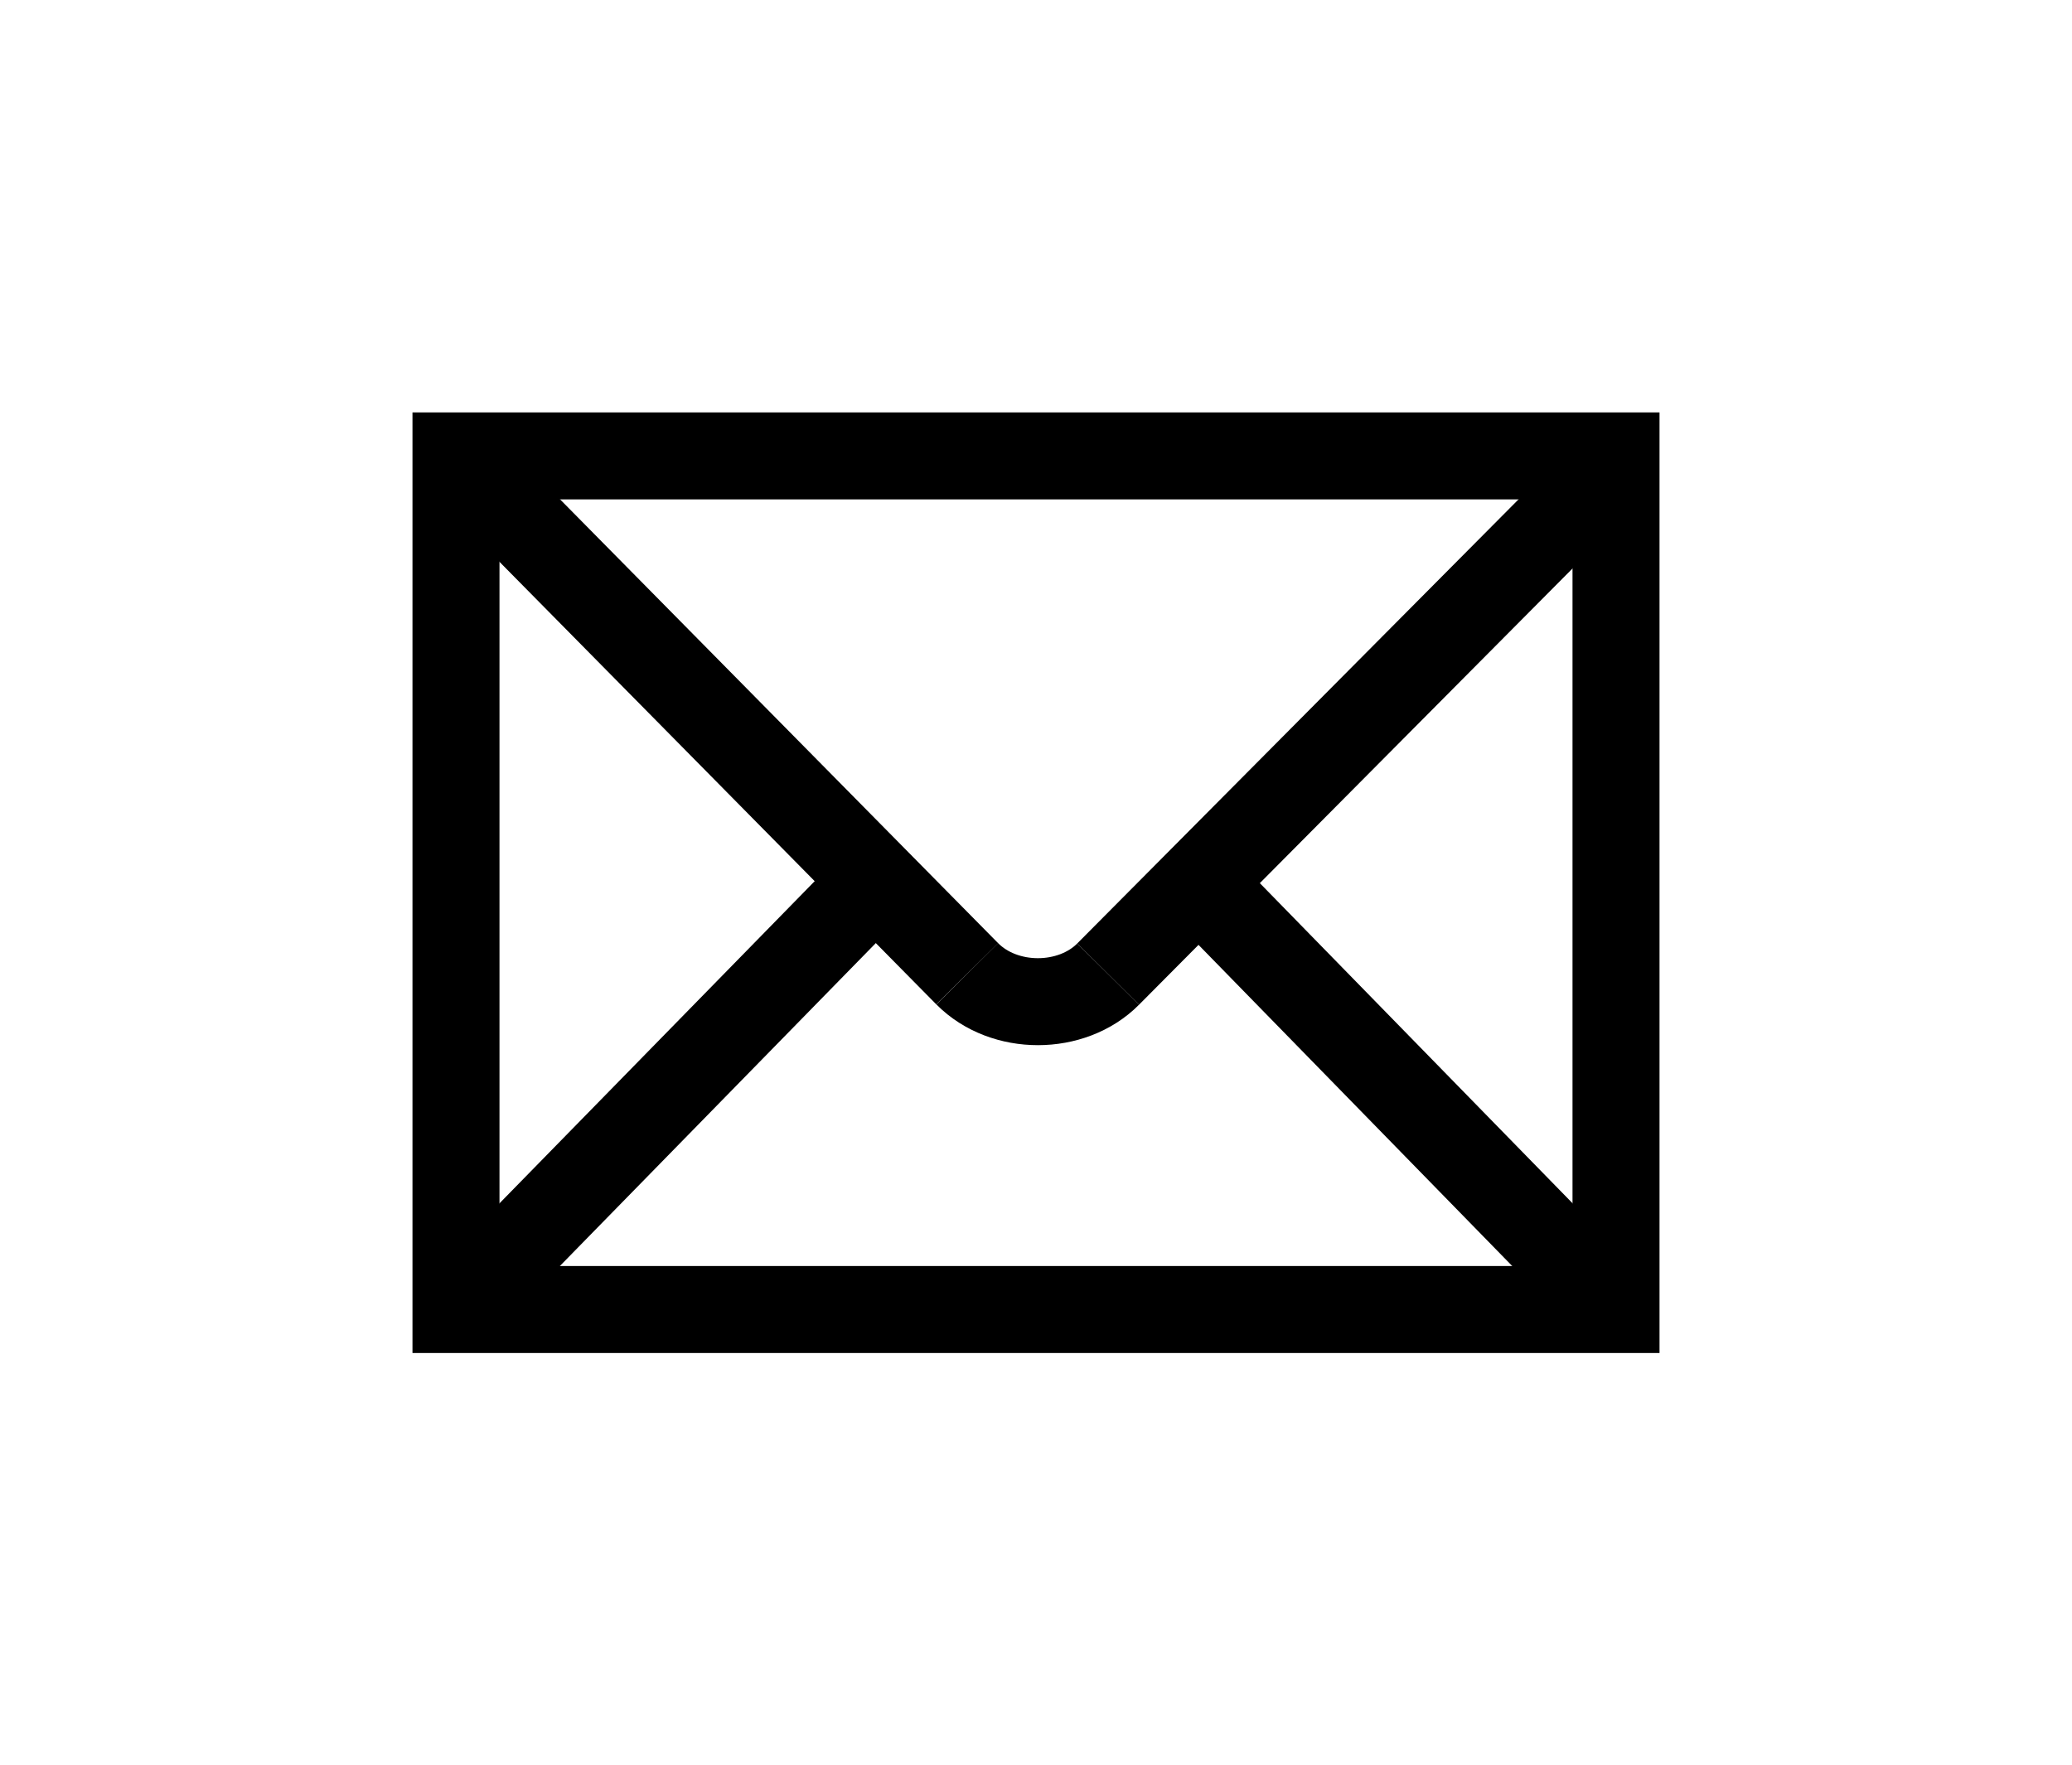 <?xml version="1.0" encoding="UTF-8" standalone="no"?>
<svg
   xmlns:dc="http://purl.org/dc/elements/1.1/"
   xmlns:cc="http://creativecommons.org/ns#"
   xmlns:rdf="http://www.w3.org/1999/02/22-rdf-syntax-ns#"
   xmlns:svg="http://www.w3.org/2000/svg"
   xmlns="http://www.w3.org/2000/svg"
   xmlns:sodipodi="http://sodipodi.sourceforge.net/DTD/sodipodi-0.dtd"
   xmlns:inkscape="http://www.inkscape.org/namespaces/inkscape"
   width="730.12"
   height="622.205"
   id="svg2"
   version="1.1"
   inkscape:version="0.47 r22583"
   sodipodi:docname="02_mail.cdr">
  <sodipodi:namedview
     pagecolor="#ffffff"
     bordercolor="#666666"
     borderopacity="1"
     objecttolerance="10"
     gridtolerance="10"
     guidetolerance="10"
     inkscape:pageopacity="0"
     inkscape:pageshadow="2"
     inkscape:window-width="640"
     inkscape:window-height="481"
     id="namedview32"
     showgrid="false"
     inkscape:zoom="0.3792962"
     inkscape:cx="365.06"
     inkscape:cy="311.10251"
     inkscape:window-x="0"
     inkscape:window-y="0"
     inkscape:window-maximized="0"
     inkscape:current-layer="svg2" />
  <defs
     id="defs4">
    <inkscape:perspective
       sodipodi:type="inkscape:persp3d"
       inkscape:vp_x="0 : 311.10251 : 1"
       inkscape:vp_y="0 : 1000 : 0"
       inkscape:vp_z="730.12 : 311.10251 : 1"
       inkscape:persp3d-origin="365.06 : 207.40167 : 1"
       id="perspective36" />
    <marker
       id="ArrowEnd"
       viewBox="0 0 10 10"
       refX="0"
       refY="5"
       markerUnits="strokeWidth"
       markerWidth="4"
       markerHeight="3"
       orient="auto">
      <path
         d="M 0 0 L 10 5 L 0 10 z"
         id="path7" />
    </marker>
    <marker
       id="ArrowStart"
       viewBox="0 0 10 10"
       refX="10"
       refY="5"
       markerUnits="strokeWidth"
       markerWidth="4"
       markerHeight="3"
       orient="auto">
      <path
         d="M 10 0 L 0 5 L 10 10 z"
         id="path10" />
    </marker>
  </defs>
  <g
     id="g12">
    <g
       id="g14">
      <g
         id="g16">
        <path
           style="stroke:#000000; stroke-width:30.659; fill:none"
           d="M 569.443 461.528L 569.443 160.677L 160.677 160.677L 160.677 461.528L 569.443 461.528z"
           id="path18" />
        <path
           style="stroke:#000000; stroke-width:30.659; fill:none"
           d="M 164.479 164.51L 340.821 343.2"
           id="path20" />
        <path
           style="stroke:#000000; stroke-width:30.659; fill:none"
           d="M 340.821 343.2C 353.892 356.371 377.675 356.215 390.47 343.319"
           id="path22" />
        <path
           style="stroke:#000000; stroke-width:30.659; fill:none"
           d="M 390.47 343.319L 566.691 165.948"
           id="path24" />
        <path
           style="stroke:#000000; stroke-width:30.659; fill:none"
           d="M 170.535 451.621L 305.646 313.498"
           id="path26" />
        <path
           style="stroke:#000000; stroke-width:30.659; fill:none"
           d="M 558.036 450.029L 426.566 315.413"
           id="path28" />
      </g>
    </g>
  </g>
  <g
     id="g30" />
</svg>
